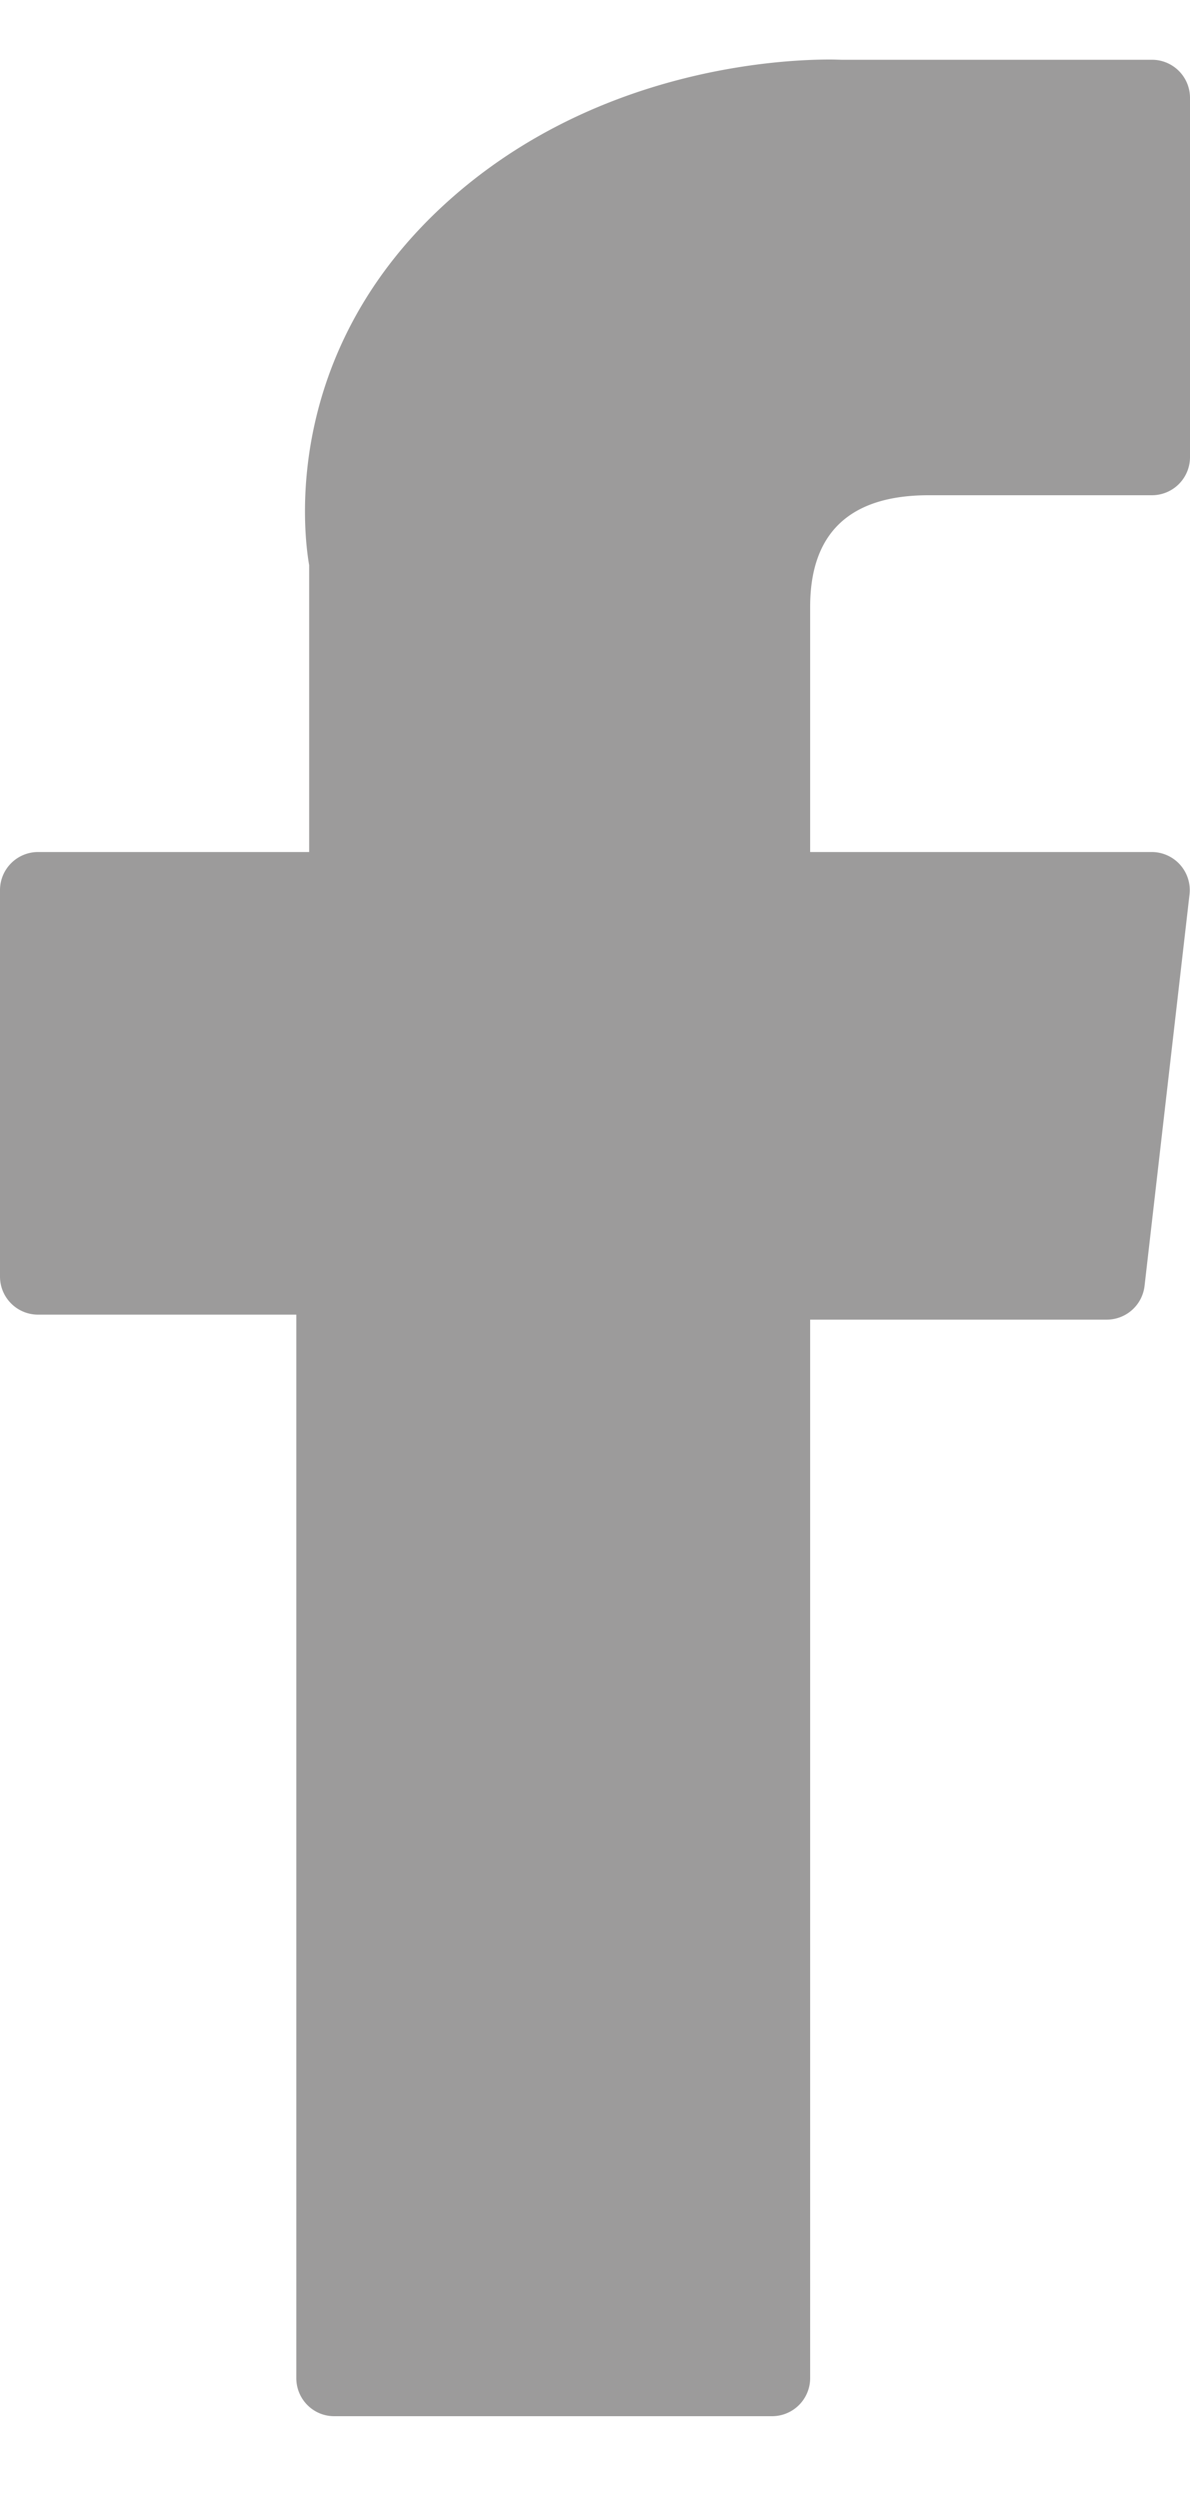<svg width="10" height="21" viewBox="0 0 10 21" fill="none" xmlns="http://www.w3.org/2000/svg"><path opacity=".5" d="M.32 11.043h2.17v8.933c0 .177.142.32.318.32h3.68a.32.32 0 00.32-.32v-8.891H9.3a.32.32 0 00.318-.283l.378-3.289a.32.32 0 00-.317-.356H6.808v-2.06c0-.622.335-.937.995-.937h1.879A.32.32 0 0010 3.84V.822a.32.32 0 00-.32-.32H7.093C7.073.503 7.033.5 6.973.5c-.45 0-2.01.088-3.244 1.223C2.363 2.98 2.552 4.486 2.598 4.747v2.41H.319a.32.32 0 00-.319.32v3.246c0 .177.143.32.32.32z" fill="#3b3938"/></svg>